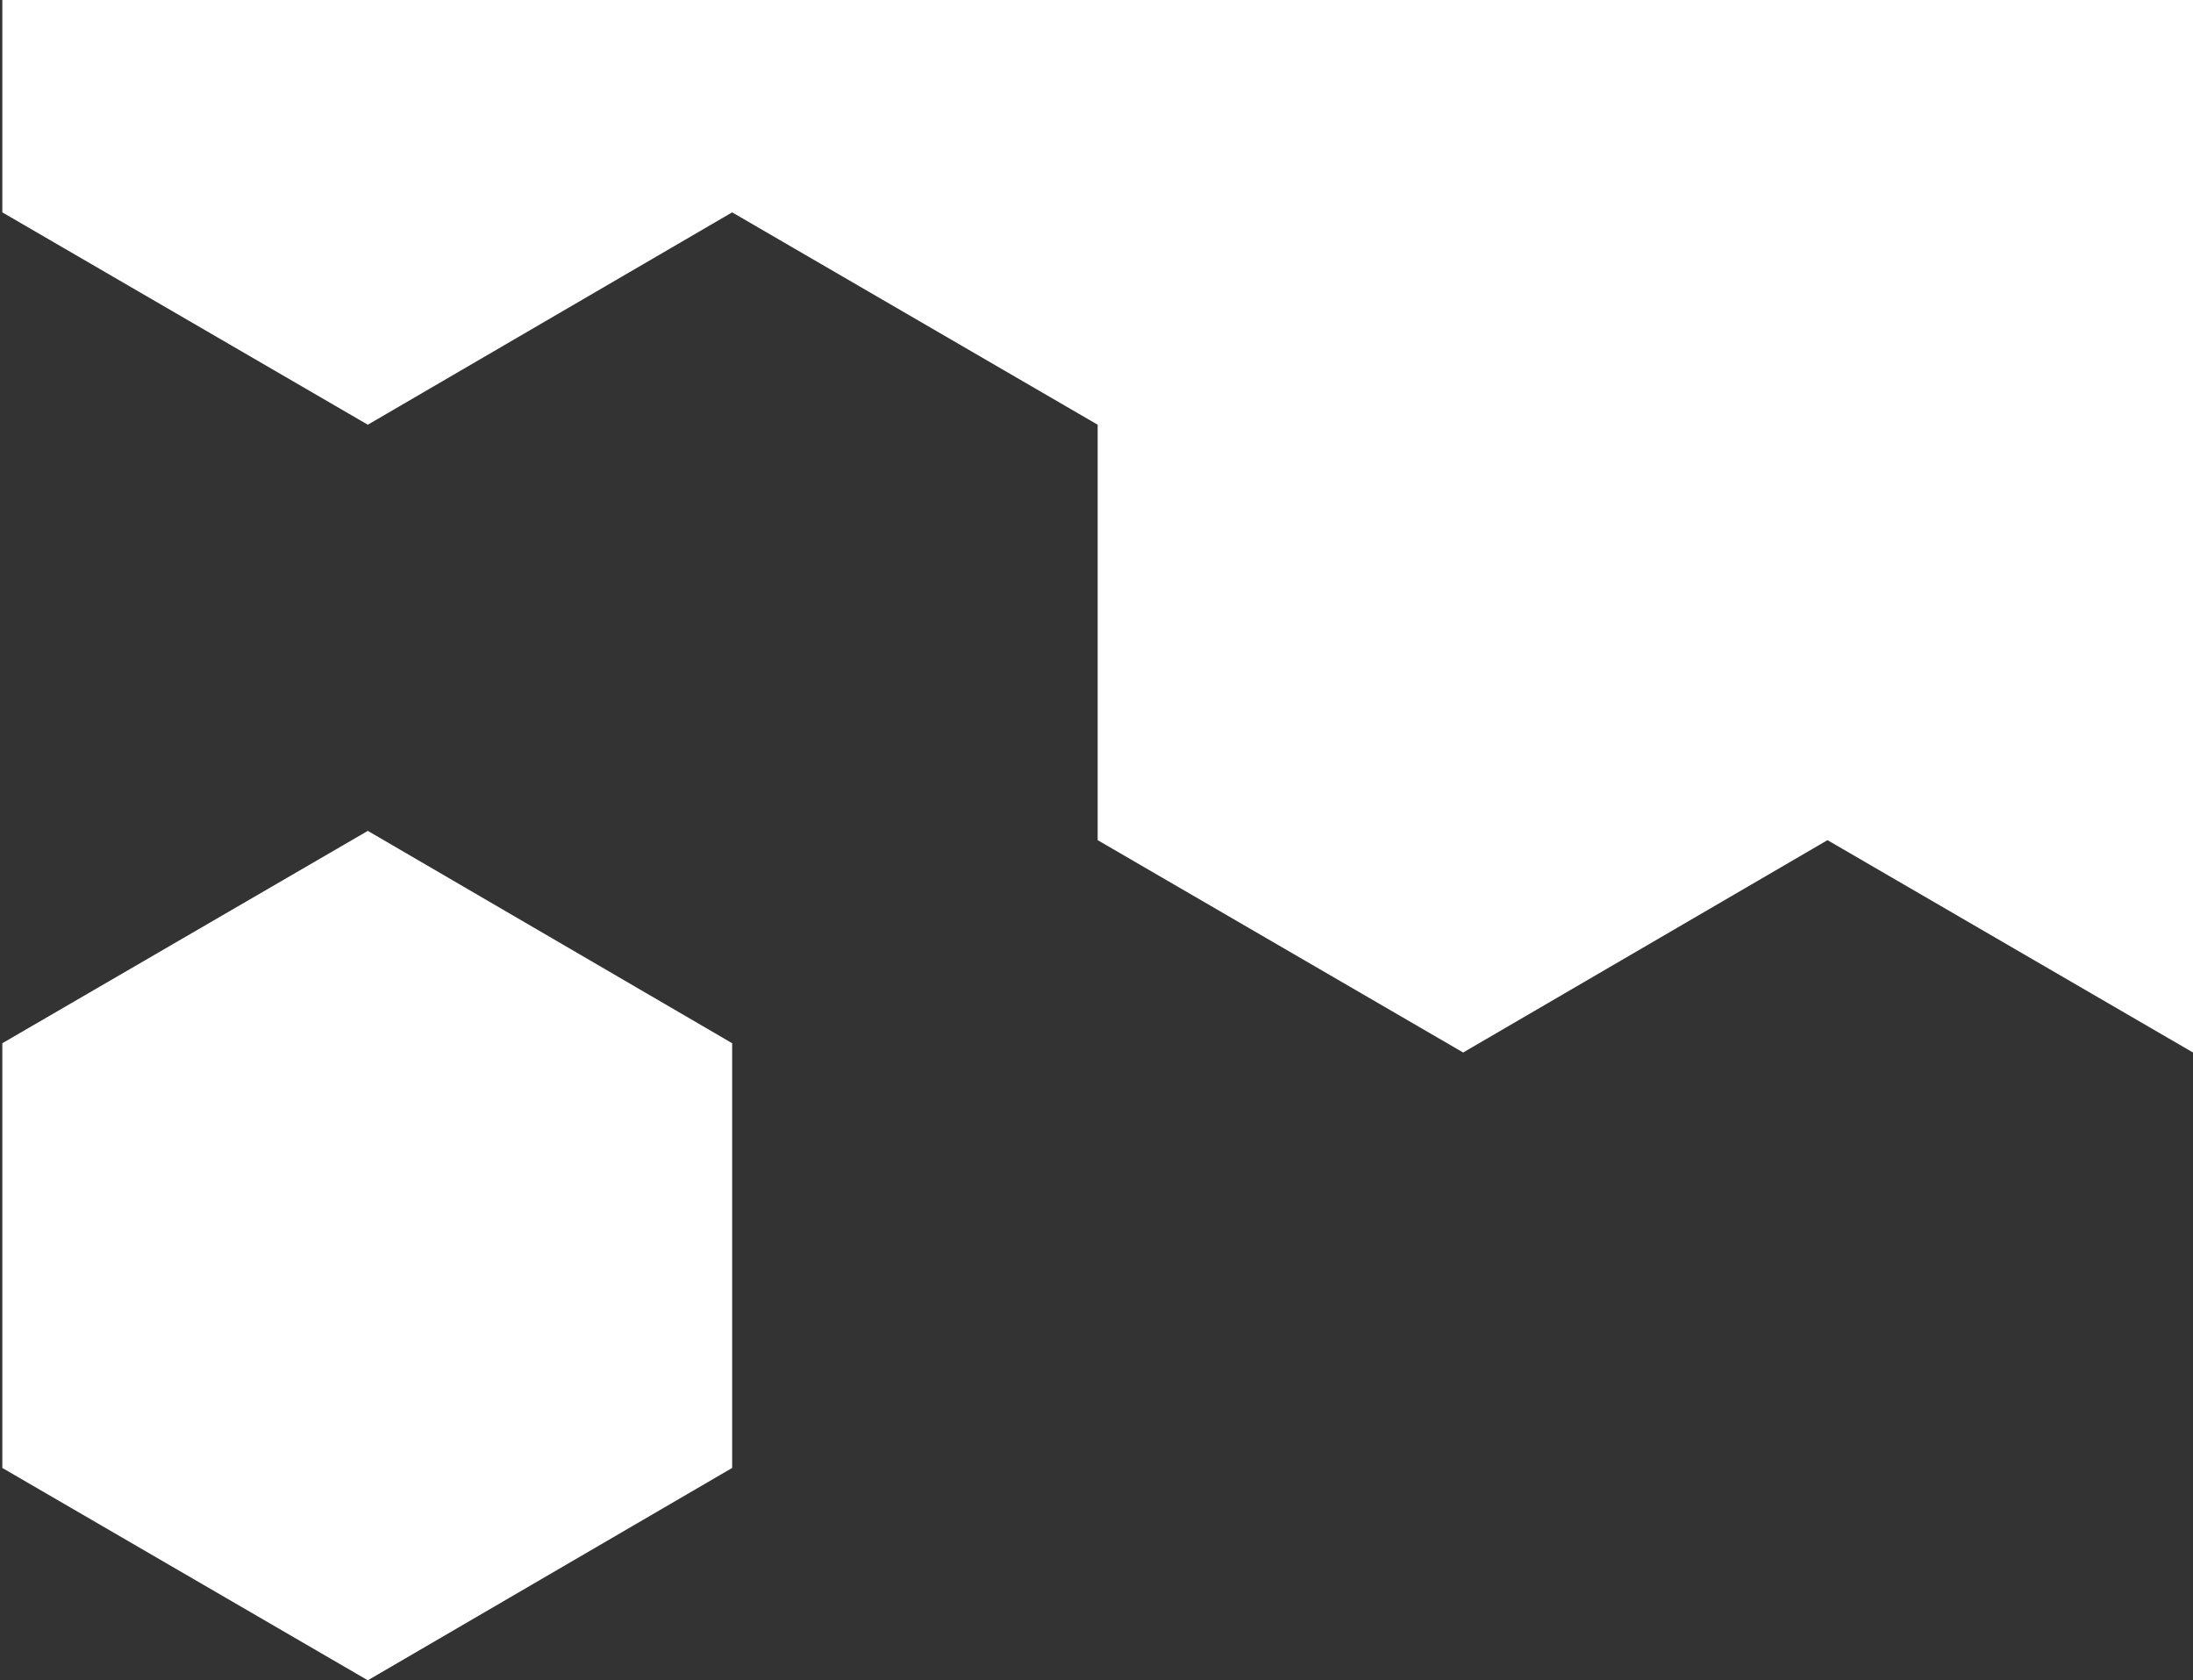 <svg xmlns="http://www.w3.org/2000/svg" id="Ebene_1" viewBox="0 0 189 144.8"><rect x="0" y="0" width="189" height="144.8" fill="#333333" stroke="none"/><defs><style>      .st0 {        fill: #fff;      }    </style></defs><polygon class="st0" points="63.1 18.3 94.6 36.6 94.6 72.4 126.1 90.7 157.5 72.4 157.5 72.4 189 90.7 189 18.3 189 17.5 189 0 126.1 0 63.1 0 .2 0 .2 18.3 31.7 36.6 63.1 18.3"></polygon><polygon class="st0" points="31.7 144.8 63.1 126.5 63.1 89.9 31.7 71.6 .2 89.9 .2 126.5 31.7 144.8"></polygon></svg>